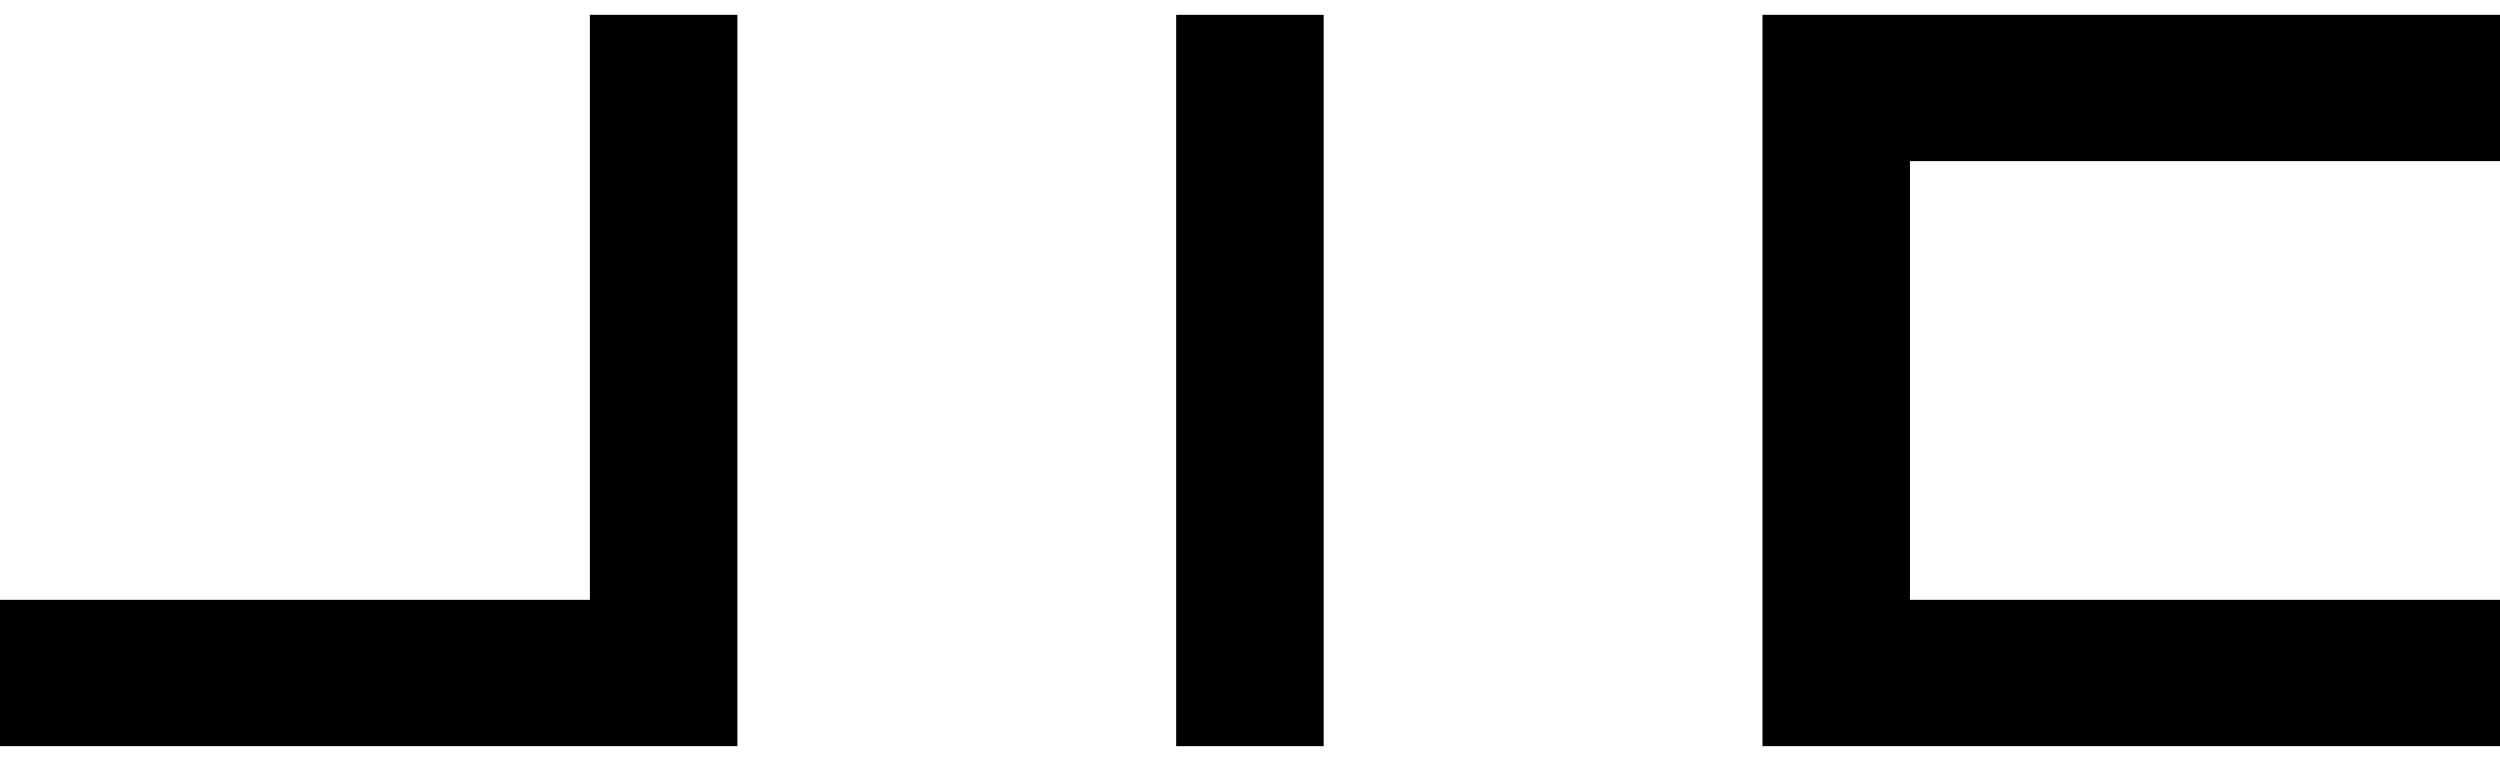 <svg width="94" height="29" viewBox="0 0 94 29" fill="none" xmlns="http://www.w3.org/2000/svg">
<path d="M27.726 28.055H0V22.554H22.18V0.558H27.726V28.055Z" fill="black"/>
<path d="M49.77 0.558H44.224V28.055H49.77V0.558Z" fill="black"/>
<path d="M94 28.055H66.269V0.558H94V6.058H71.815V22.554H94V28.055Z" fill="black"/>
</svg>
